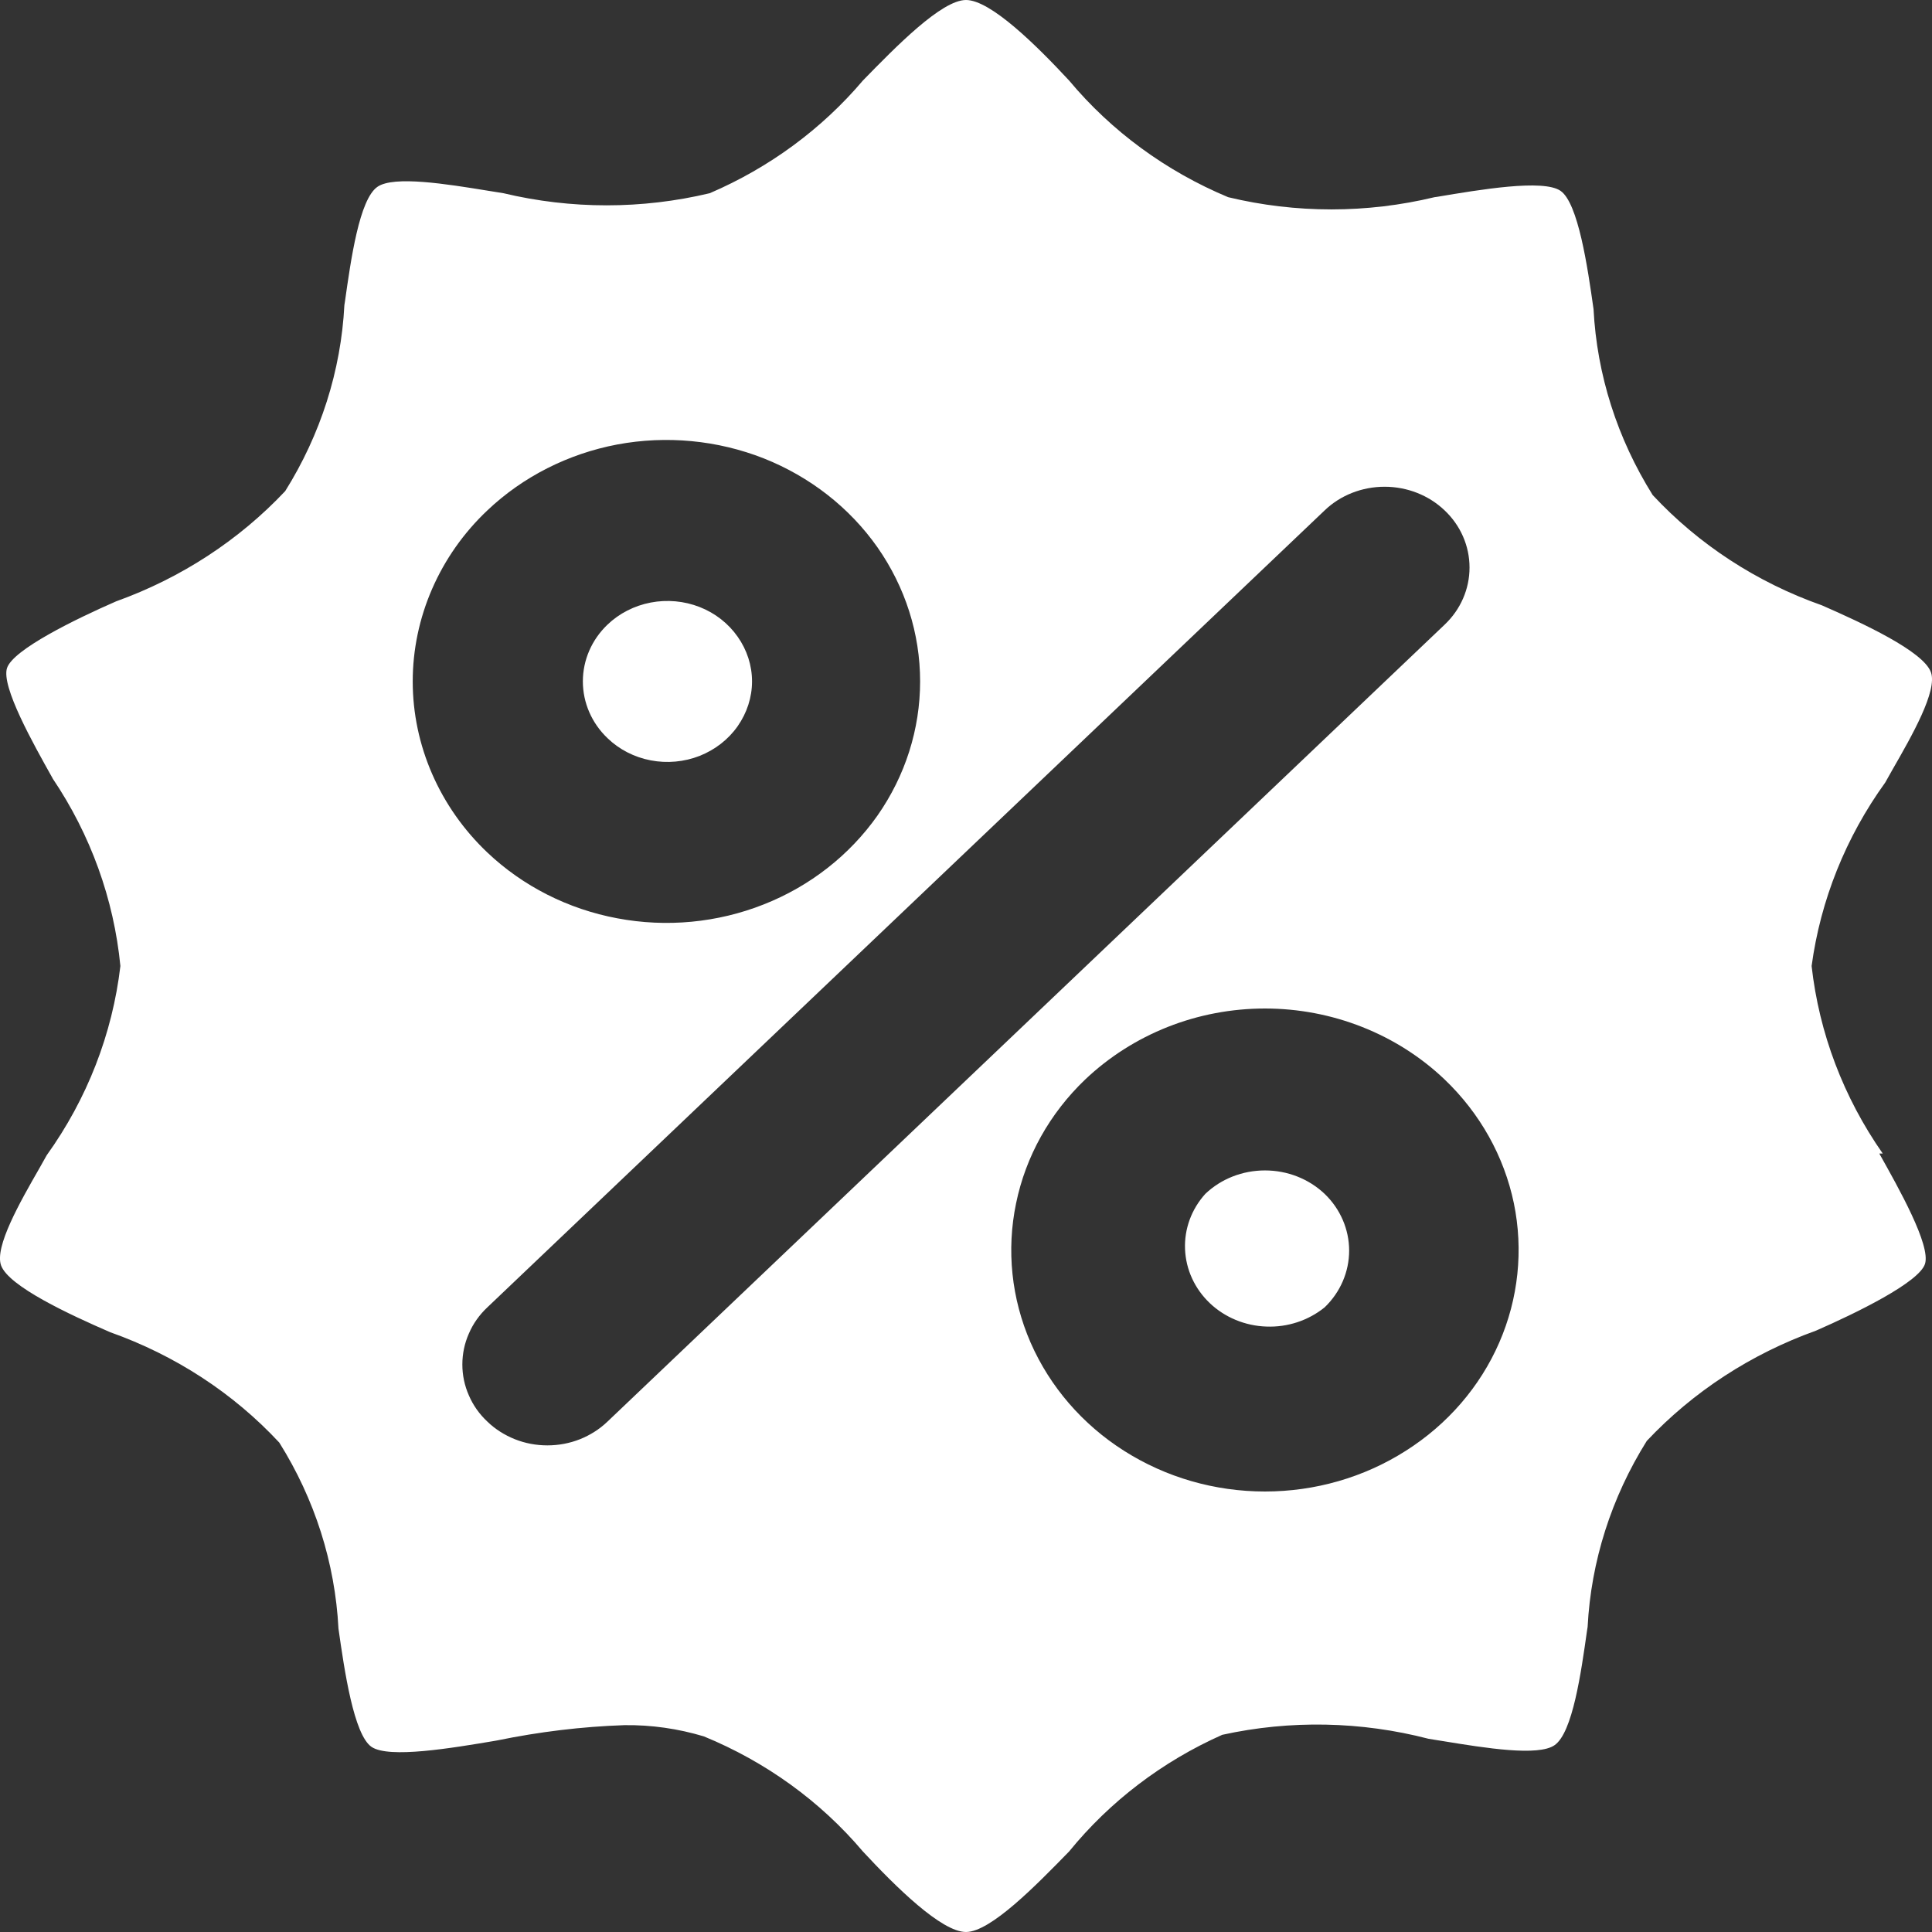 <svg width="16" height="16" viewBox="0 0 16 16" fill="none" xmlns="http://www.w3.org/2000/svg">
<rect x="0" y="0" width="16" height="16" fill="#333333" stroke="none"/>
<g clip-path="url(#clip0_7057_44434)">
<path fill-rule="evenodd" clip-rule="evenodd" d="M8.415 9.964C8.495 9.576 8.694 9.22 8.987 8.94C9.183 8.754 9.415 8.606 9.67 8.505C9.925 8.404 10.199 8.352 10.476 8.352C10.752 8.352 11.026 8.404 11.281 8.505C11.537 8.606 11.769 8.754 11.964 8.94C12.257 9.22 12.456 9.576 12.537 9.964C12.617 10.352 12.575 10.754 12.416 11.119C12.257 11.484 11.988 11.796 11.642 12.015C11.297 12.235 10.891 12.352 10.476 12.352C10.06 12.352 9.655 12.235 9.309 12.015C8.964 11.796 8.695 11.484 8.535 11.119C8.376 10.754 8.334 10.352 8.415 9.964ZM10.487 10.986C10.663 10.993 10.835 10.936 10.97 10.827C11.1 10.702 11.173 10.533 11.173 10.357C11.173 10.181 11.1 10.012 10.97 9.887C10.838 9.762 10.661 9.693 10.476 9.693C10.291 9.693 10.113 9.762 9.982 9.887C9.867 10.014 9.807 10.178 9.814 10.346C9.821 10.514 9.894 10.673 10.019 10.792C10.143 10.91 10.311 10.98 10.487 10.986ZM5.112 7.605C4.705 7.529 4.33 7.339 4.036 7.06C3.84 6.874 3.685 6.653 3.579 6.41C3.473 6.167 3.418 5.907 3.418 5.643C3.418 5.38 3.473 5.119 3.579 4.876C3.685 4.633 3.84 4.412 4.036 4.227C4.33 3.948 4.705 3.758 5.112 3.681C5.519 3.605 5.941 3.645 6.325 3.796C6.708 3.948 7.036 4.204 7.267 4.533C7.497 4.862 7.62 5.248 7.62 5.643C7.62 6.039 7.497 6.425 7.267 6.754C7.036 7.082 6.708 7.339 6.325 7.49C5.941 7.642 5.519 7.682 5.112 7.605ZM5.389 4.99C5.253 5.016 5.128 5.08 5.031 5.173C4.9 5.298 4.827 5.467 4.827 5.643C4.827 5.819 4.9 5.988 5.031 6.113C5.128 6.207 5.253 6.271 5.389 6.297C5.525 6.323 5.666 6.31 5.794 6.26C5.922 6.209 6.032 6.124 6.109 6.014C6.186 5.904 6.228 5.775 6.228 5.643C6.228 5.511 6.186 5.382 6.109 5.273C6.032 5.163 5.922 5.077 5.794 5.027C5.666 4.977 5.525 4.964 5.389 4.99ZM5.031 11.773L11.964 5.173C12.096 5.048 12.17 4.878 12.17 4.7C12.17 4.522 12.096 4.352 11.964 4.227C11.832 4.101 11.653 4.031 11.467 4.031C11.28 4.031 11.101 4.101 10.97 4.227L4.036 10.827C3.97 10.889 3.918 10.962 3.883 11.044C3.847 11.125 3.829 11.212 3.829 11.3C3.829 11.388 3.847 11.475 3.883 11.556C3.918 11.638 3.97 11.711 4.036 11.773C4.101 11.836 4.179 11.885 4.264 11.919C4.349 11.953 4.441 11.97 4.533 11.97C4.626 11.97 4.717 11.953 4.803 11.919C4.888 11.885 4.965 11.836 5.031 11.773ZM15.564 9.554L15.564 9.553H15.592C15.267 9.088 15.065 8.555 15.003 8C15.077 7.454 15.286 6.933 15.613 6.48C15.631 6.447 15.651 6.412 15.672 6.375C15.834 6.093 16.047 5.72 15.991 5.567C15.928 5.393 15.424 5.16 15.088 5.013C14.549 4.823 14.068 4.509 13.687 4.1C13.394 3.632 13.225 3.104 13.197 2.56C13.148 2.213 13.07 1.68 12.923 1.58C12.779 1.482 12.259 1.57 11.902 1.63L11.88 1.633C11.319 1.768 10.732 1.768 10.171 1.633C9.656 1.418 9.204 1.086 8.854 0.667C8.581 0.373 8.203 0 8 0C7.797 0 7.419 0.387 7.146 0.667C6.806 1.068 6.372 1.388 5.878 1.6C5.317 1.734 4.73 1.734 4.169 1.6C4.128 1.594 4.084 1.586 4.038 1.579C3.701 1.524 3.261 1.453 3.126 1.547C2.976 1.65 2.906 2.149 2.857 2.495C2.855 2.506 2.854 2.516 2.852 2.527C2.824 3.07 2.655 3.599 2.362 4.067C1.979 4.474 1.499 4.787 0.962 4.98C0.625 5.127 0.107 5.38 0.058 5.533C0.009 5.686 0.275 6.159 0.436 6.446L0.436 6.447C0.751 6.914 0.943 7.447 0.997 8C0.931 8.562 0.722 9.1 0.387 9.567C0.369 9.6 0.349 9.635 0.328 9.672C0.166 9.954 -0.047 10.327 0.009 10.48C0.072 10.653 0.576 10.887 0.913 11.033C1.451 11.224 1.932 11.537 2.313 11.947C2.606 12.414 2.775 12.943 2.803 13.487C2.852 13.833 2.93 14.367 3.077 14.467C3.221 14.565 3.741 14.477 4.098 14.417L4.12 14.413C4.466 14.342 4.817 14.299 5.171 14.287C5.394 14.284 5.616 14.316 5.829 14.38C6.343 14.591 6.795 14.918 7.146 15.333C7.419 15.627 7.797 16 8 16C8.203 16 8.581 15.613 8.854 15.333C9.19 14.92 9.625 14.588 10.122 14.367C10.686 14.243 11.273 14.255 11.831 14.4C11.872 14.406 11.916 14.414 11.962 14.421C12.299 14.476 12.739 14.547 12.874 14.453C13.024 14.35 13.094 13.851 13.143 13.505C13.145 13.494 13.146 13.484 13.148 13.473C13.176 12.93 13.345 12.401 13.638 11.933C14.021 11.526 14.501 11.213 15.039 11.02C15.375 10.873 15.893 10.62 15.942 10.467C15.991 10.313 15.725 9.841 15.564 9.554Z" fill="white"/>
</g>
<defs>
<clipPath id="clip0_7057_44434">
<rect width="16" height="16" fill="white"/>
</clipPath>
</defs>
</svg>
